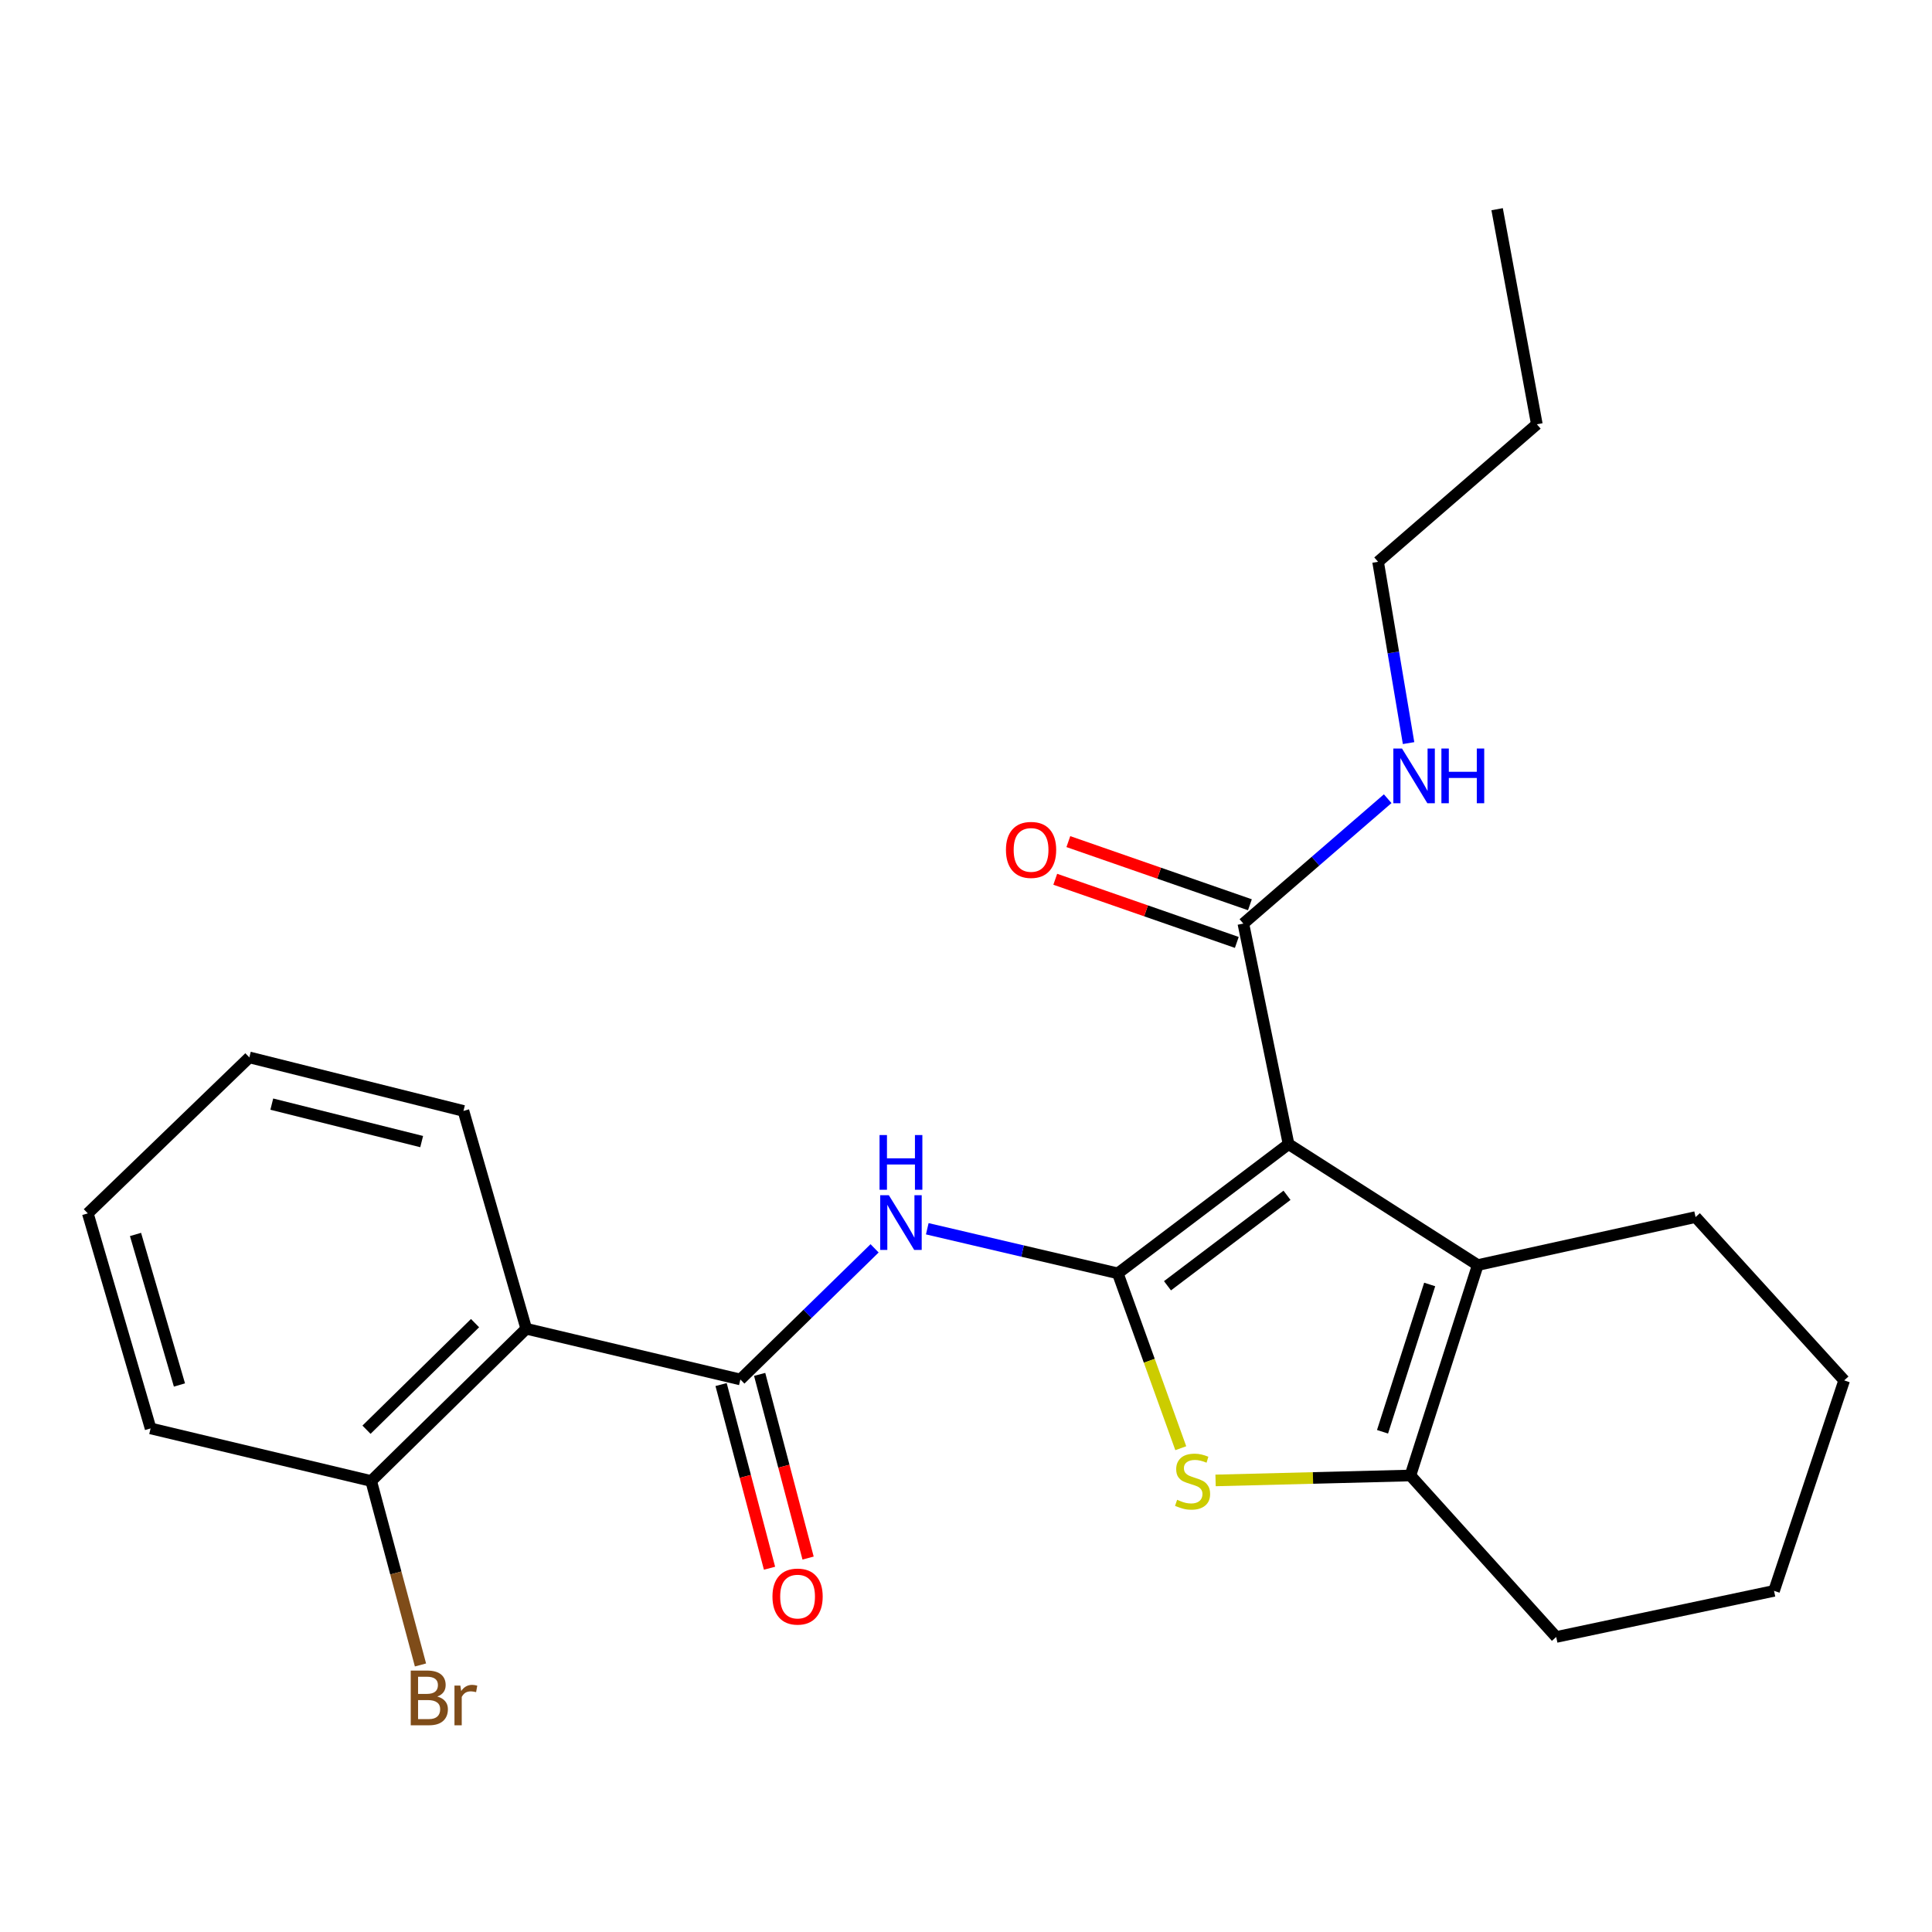 <?xml version='1.0' encoding='iso-8859-1'?>
<svg version='1.1' baseProfile='full'
              xmlns='http://www.w3.org/2000/svg'
                      xmlns:rdkit='http://www.rdkit.org/xml'
                      xmlns:xlink='http://www.w3.org/1999/xlink'
                  xml:space='preserve'
width='1000px' height='1000px' viewBox='0 0 1000 1000'>
<!-- END OF HEADER -->
<rect style='opacity:1.0;fill:#FFFFFF;stroke:none' width='1000' height='1000' x='0' y='0'> </rect>
<path class='bond-0' d='M 578.575,659.084 L 666.954,592.195' style='fill:none;fill-rule:evenodd;stroke:#000000;stroke-width:6px;stroke-linecap:butt;stroke-linejoin:miter;stroke-opacity:1' />
<path class='bond-0' d='M 604.288,665.51 L 666.154,618.687' style='fill:none;fill-rule:evenodd;stroke:#000000;stroke-width:6px;stroke-linecap:butt;stroke-linejoin:miter;stroke-opacity:1' />
<path class='bond-1' d='M 578.575,659.084 L 594.87,704.338' style='fill:none;fill-rule:evenodd;stroke:#000000;stroke-width:6px;stroke-linecap:butt;stroke-linejoin:miter;stroke-opacity:1' />
<path class='bond-1' d='M 594.87,704.338 L 611.165,749.592' style='fill:none;fill-rule:evenodd;stroke:#CCCC00;stroke-width:6px;stroke-linecap:butt;stroke-linejoin:miter;stroke-opacity:1' />
<path class='bond-3' d='M 578.575,659.084 L 529.264,647.543' style='fill:none;fill-rule:evenodd;stroke:#000000;stroke-width:6px;stroke-linecap:butt;stroke-linejoin:miter;stroke-opacity:1' />
<path class='bond-3' d='M 529.264,647.543 L 479.954,636.001' style='fill:none;fill-rule:evenodd;stroke:#0000FF;stroke-width:6px;stroke-linecap:butt;stroke-linejoin:miter;stroke-opacity:1' />
<path class='bond-2' d='M 666.954,592.195 L 764.886,654.796' style='fill:none;fill-rule:evenodd;stroke:#000000;stroke-width:6px;stroke-linecap:butt;stroke-linejoin:miter;stroke-opacity:1' />
<path class='bond-7' d='M 666.954,592.195 L 643.561,478.048' style='fill:none;fill-rule:evenodd;stroke:#000000;stroke-width:6px;stroke-linecap:butt;stroke-linejoin:miter;stroke-opacity:1' />
<path class='bond-5' d='M 629.177,766.267 L 679.601,764.99' style='fill:none;fill-rule:evenodd;stroke:#CCCC00;stroke-width:6px;stroke-linecap:butt;stroke-linejoin:miter;stroke-opacity:1' />
<path class='bond-5' d='M 679.601,764.99 L 730.025,763.713' style='fill:none;fill-rule:evenodd;stroke:#000000;stroke-width:6px;stroke-linecap:butt;stroke-linejoin:miter;stroke-opacity:1' />
<path class='bond-13' d='M 764.886,654.796 L 877.622,629.957' style='fill:none;fill-rule:evenodd;stroke:#000000;stroke-width:6px;stroke-linecap:butt;stroke-linejoin:miter;stroke-opacity:1' />
<path class='bond-24' d='M 764.886,654.796 L 730.025,763.713' style='fill:none;fill-rule:evenodd;stroke:#000000;stroke-width:6px;stroke-linecap:butt;stroke-linejoin:miter;stroke-opacity:1' />
<path class='bond-24' d='M 739.998,664.841 L 715.595,741.083' style='fill:none;fill-rule:evenodd;stroke:#000000;stroke-width:6px;stroke-linecap:butt;stroke-linejoin:miter;stroke-opacity:1' />
<path class='bond-4' d='M 452.687,646.143 L 417.951,680.078' style='fill:none;fill-rule:evenodd;stroke:#0000FF;stroke-width:6px;stroke-linecap:butt;stroke-linejoin:miter;stroke-opacity:1' />
<path class='bond-4' d='M 417.951,680.078 L 383.216,714.013' style='fill:none;fill-rule:evenodd;stroke:#000000;stroke-width:6px;stroke-linecap:butt;stroke-linejoin:miter;stroke-opacity:1' />
<path class='bond-6' d='M 383.216,714.013 L 272.383,687.753' style='fill:none;fill-rule:evenodd;stroke:#000000;stroke-width:6px;stroke-linecap:butt;stroke-linejoin:miter;stroke-opacity:1' />
<path class='bond-9' d='M 373.236,716.645 L 385.77,764.178' style='fill:none;fill-rule:evenodd;stroke:#000000;stroke-width:6px;stroke-linecap:butt;stroke-linejoin:miter;stroke-opacity:1' />
<path class='bond-9' d='M 385.77,764.178 L 398.304,811.71' style='fill:none;fill-rule:evenodd;stroke:#FF0000;stroke-width:6px;stroke-linecap:butt;stroke-linejoin:miter;stroke-opacity:1' />
<path class='bond-9' d='M 393.195,711.382 L 405.729,758.915' style='fill:none;fill-rule:evenodd;stroke:#000000;stroke-width:6px;stroke-linecap:butt;stroke-linejoin:miter;stroke-opacity:1' />
<path class='bond-9' d='M 405.729,758.915 L 418.263,806.448' style='fill:none;fill-rule:evenodd;stroke:#FF0000;stroke-width:6px;stroke-linecap:butt;stroke-linejoin:miter;stroke-opacity:1' />
<path class='bond-14' d='M 730.025,763.713 L 805.492,847.299' style='fill:none;fill-rule:evenodd;stroke:#000000;stroke-width:6px;stroke-linecap:butt;stroke-linejoin:miter;stroke-opacity:1' />
<path class='bond-8' d='M 272.383,687.753 L 192.123,766.568' style='fill:none;fill-rule:evenodd;stroke:#000000;stroke-width:6px;stroke-linecap:butt;stroke-linejoin:miter;stroke-opacity:1' />
<path class='bond-8' d='M 245.882,684.848 L 189.699,740.018' style='fill:none;fill-rule:evenodd;stroke:#000000;stroke-width:6px;stroke-linecap:butt;stroke-linejoin:miter;stroke-opacity:1' />
<path class='bond-15' d='M 272.383,687.753 L 239.885,575.017' style='fill:none;fill-rule:evenodd;stroke:#000000;stroke-width:6px;stroke-linecap:butt;stroke-linejoin:miter;stroke-opacity:1' />
<path class='bond-10' d='M 646.951,468.3 L 599.965,451.957' style='fill:none;fill-rule:evenodd;stroke:#000000;stroke-width:6px;stroke-linecap:butt;stroke-linejoin:miter;stroke-opacity:1' />
<path class='bond-10' d='M 599.965,451.957 L 552.979,435.613' style='fill:none;fill-rule:evenodd;stroke:#FF0000;stroke-width:6px;stroke-linecap:butt;stroke-linejoin:miter;stroke-opacity:1' />
<path class='bond-10' d='M 640.17,487.796 L 593.184,471.452' style='fill:none;fill-rule:evenodd;stroke:#000000;stroke-width:6px;stroke-linecap:butt;stroke-linejoin:miter;stroke-opacity:1' />
<path class='bond-10' d='M 593.184,471.452 L 546.198,455.109' style='fill:none;fill-rule:evenodd;stroke:#FF0000;stroke-width:6px;stroke-linecap:butt;stroke-linejoin:miter;stroke-opacity:1' />
<path class='bond-11' d='M 643.561,478.048 L 680.914,445.731' style='fill:none;fill-rule:evenodd;stroke:#000000;stroke-width:6px;stroke-linecap:butt;stroke-linejoin:miter;stroke-opacity:1' />
<path class='bond-11' d='M 680.914,445.731 L 718.267,413.414' style='fill:none;fill-rule:evenodd;stroke:#0000FF;stroke-width:6px;stroke-linecap:butt;stroke-linejoin:miter;stroke-opacity:1' />
<path class='bond-12' d='M 192.123,766.568 L 204.881,814.174' style='fill:none;fill-rule:evenodd;stroke:#000000;stroke-width:6px;stroke-linecap:butt;stroke-linejoin:miter;stroke-opacity:1' />
<path class='bond-12' d='M 204.881,814.174 L 217.64,861.78' style='fill:none;fill-rule:evenodd;stroke:#7F4C19;stroke-width:6px;stroke-linecap:butt;stroke-linejoin:miter;stroke-opacity:1' />
<path class='bond-16' d='M 192.123,766.568 L 77.942,739.345' style='fill:none;fill-rule:evenodd;stroke:#000000;stroke-width:6px;stroke-linecap:butt;stroke-linejoin:miter;stroke-opacity:1' />
<path class='bond-17' d='M 729.075,384.626 L 721.184,337.706' style='fill:none;fill-rule:evenodd;stroke:#0000FF;stroke-width:6px;stroke-linecap:butt;stroke-linejoin:miter;stroke-opacity:1' />
<path class='bond-17' d='M 721.184,337.706 L 713.294,290.785' style='fill:none;fill-rule:evenodd;stroke:#000000;stroke-width:6px;stroke-linecap:butt;stroke-linejoin:miter;stroke-opacity:1' />
<path class='bond-19' d='M 877.622,629.957 L 954.545,714.495' style='fill:none;fill-rule:evenodd;stroke:#000000;stroke-width:6px;stroke-linecap:butt;stroke-linejoin:miter;stroke-opacity:1' />
<path class='bond-21' d='M 805.492,847.299 L 918.24,823.424' style='fill:none;fill-rule:evenodd;stroke:#000000;stroke-width:6px;stroke-linecap:butt;stroke-linejoin:miter;stroke-opacity:1' />
<path class='bond-20' d='M 239.885,575.017 L 129.063,547.311' style='fill:none;fill-rule:evenodd;stroke:#000000;stroke-width:6px;stroke-linecap:butt;stroke-linejoin:miter;stroke-opacity:1' />
<path class='bond-20' d='M 218.255,590.886 L 140.68,571.492' style='fill:none;fill-rule:evenodd;stroke:#000000;stroke-width:6px;stroke-linecap:butt;stroke-linejoin:miter;stroke-opacity:1' />
<path class='bond-26' d='M 77.942,739.345 L 45.455,628.042' style='fill:none;fill-rule:evenodd;stroke:#000000;stroke-width:6px;stroke-linecap:butt;stroke-linejoin:miter;stroke-opacity:1' />
<path class='bond-26' d='M 92.883,716.866 L 70.142,638.954' style='fill:none;fill-rule:evenodd;stroke:#000000;stroke-width:6px;stroke-linecap:butt;stroke-linejoin:miter;stroke-opacity:1' />
<path class='bond-18' d='M 713.294,290.785 L 795.469,219.607' style='fill:none;fill-rule:evenodd;stroke:#000000;stroke-width:6px;stroke-linecap:butt;stroke-linejoin:miter;stroke-opacity:1' />
<path class='bond-22' d='M 795.469,219.607 L 774.908,108.281' style='fill:none;fill-rule:evenodd;stroke:#000000;stroke-width:6px;stroke-linecap:butt;stroke-linejoin:miter;stroke-opacity:1' />
<path class='bond-25' d='M 954.545,714.495 L 918.24,823.424' style='fill:none;fill-rule:evenodd;stroke:#000000;stroke-width:6px;stroke-linecap:butt;stroke-linejoin:miter;stroke-opacity:1' />
<path class='bond-23' d='M 129.063,547.311 L 45.455,628.042' style='fill:none;fill-rule:evenodd;stroke:#000000;stroke-width:6px;stroke-linecap:butt;stroke-linejoin:miter;stroke-opacity:1' />
<path  class='atom-2' d='M 609.277 776.288
Q 609.597 776.408, 610.917 776.968
Q 612.237 777.528, 613.677 777.888
Q 615.157 778.208, 616.597 778.208
Q 619.277 778.208, 620.837 776.928
Q 622.397 775.608, 622.397 773.328
Q 622.397 771.768, 621.597 770.808
Q 620.837 769.848, 619.637 769.328
Q 618.437 768.808, 616.437 768.208
Q 613.917 767.448, 612.397 766.728
Q 610.917 766.008, 609.837 764.488
Q 608.797 762.968, 608.797 760.408
Q 608.797 756.848, 611.197 754.648
Q 613.637 752.448, 618.437 752.448
Q 621.717 752.448, 625.437 754.008
L 624.517 757.088
Q 621.117 755.688, 618.557 755.688
Q 615.797 755.688, 614.277 756.848
Q 612.757 757.968, 612.797 759.928
Q 612.797 761.448, 613.557 762.368
Q 614.357 763.288, 615.477 763.808
Q 616.637 764.328, 618.557 764.928
Q 621.117 765.728, 622.637 766.528
Q 624.157 767.328, 625.237 768.968
Q 626.357 770.568, 626.357 773.328
Q 626.357 777.248, 623.717 779.368
Q 621.117 781.448, 616.757 781.448
Q 614.237 781.448, 612.317 780.888
Q 610.437 780.368, 608.197 779.448
L 609.277 776.288
' fill='#CCCC00'/>
<path  class='atom-4' d='M 460.072 618.652
L 469.352 633.652
Q 470.272 635.132, 471.752 637.812
Q 473.232 640.492, 473.312 640.652
L 473.312 618.652
L 477.072 618.652
L 477.072 646.972
L 473.192 646.972
L 463.232 630.572
Q 462.072 628.652, 460.832 626.452
Q 459.632 624.252, 459.272 623.572
L 459.272 646.972
L 455.592 646.972
L 455.592 618.652
L 460.072 618.652
' fill='#0000FF'/>
<path  class='atom-4' d='M 455.252 587.5
L 459.092 587.5
L 459.092 599.54
L 473.572 599.54
L 473.572 587.5
L 477.412 587.5
L 477.412 615.82
L 473.572 615.82
L 473.572 602.74
L 459.092 602.74
L 459.092 615.82
L 455.252 615.82
L 455.252 587.5
' fill='#0000FF'/>
<path  class='atom-10' d='M 399.825 826.382
Q 399.825 819.582, 403.185 815.782
Q 406.545 811.982, 412.825 811.982
Q 419.105 811.982, 422.465 815.782
Q 425.825 819.582, 425.825 826.382
Q 425.825 833.262, 422.425 837.182
Q 419.025 841.062, 412.825 841.062
Q 406.585 841.062, 403.185 837.182
Q 399.825 833.302, 399.825 826.382
M 412.825 837.862
Q 417.145 837.862, 419.465 834.982
Q 421.825 832.062, 421.825 826.382
Q 421.825 820.822, 419.465 818.022
Q 417.145 815.182, 412.825 815.182
Q 408.505 815.182, 406.145 817.982
Q 403.825 820.782, 403.825 826.382
Q 403.825 832.102, 406.145 834.982
Q 408.505 837.862, 412.825 837.862
' fill='#FF0000'/>
<path  class='atom-11' d='M 520.68 439.907
Q 520.68 433.107, 524.04 429.307
Q 527.4 425.507, 533.68 425.507
Q 539.96 425.507, 543.32 429.307
Q 546.68 433.107, 546.68 439.907
Q 546.68 446.787, 543.28 450.707
Q 539.88 454.587, 533.68 454.587
Q 527.44 454.587, 524.04 450.707
Q 520.68 446.827, 520.68 439.907
M 533.68 451.387
Q 538 451.387, 540.32 448.507
Q 542.68 445.587, 542.68 439.907
Q 542.68 434.347, 540.32 431.547
Q 538 428.707, 533.68 428.707
Q 529.36 428.707, 527 431.507
Q 524.68 434.307, 524.68 439.907
Q 524.68 445.627, 527 448.507
Q 529.36 451.387, 533.68 451.387
' fill='#FF0000'/>
<path  class='atom-12' d='M 725.668 387.435
L 734.948 402.435
Q 735.868 403.915, 737.348 406.595
Q 738.828 409.275, 738.908 409.435
L 738.908 387.435
L 742.668 387.435
L 742.668 415.755
L 738.788 415.755
L 728.828 399.355
Q 727.668 397.435, 726.428 395.235
Q 725.228 393.035, 724.868 392.355
L 724.868 415.755
L 721.188 415.755
L 721.188 387.435
L 725.668 387.435
' fill='#0000FF'/>
<path  class='atom-12' d='M 746.068 387.435
L 749.908 387.435
L 749.908 399.475
L 764.388 399.475
L 764.388 387.435
L 768.228 387.435
L 768.228 415.755
L 764.388 415.755
L 764.388 402.675
L 749.908 402.675
L 749.908 415.755
L 746.068 415.755
L 746.068 387.435
' fill='#0000FF'/>
<path  class='atom-13' d='M 226.353 878.126
Q 229.073 878.886, 230.433 880.566
Q 231.833 882.206, 231.833 884.646
Q 231.833 888.566, 229.313 890.806
Q 226.833 893.006, 222.113 893.006
L 212.593 893.006
L 212.593 864.686
L 220.953 864.686
Q 225.793 864.686, 228.233 866.646
Q 230.673 868.606, 230.673 872.206
Q 230.673 876.486, 226.353 878.126
M 216.393 867.886
L 216.393 876.766
L 220.953 876.766
Q 223.753 876.766, 225.193 875.646
Q 226.673 874.486, 226.673 872.206
Q 226.673 867.886, 220.953 867.886
L 216.393 867.886
M 222.113 889.806
Q 224.873 889.806, 226.353 888.486
Q 227.833 887.166, 227.833 884.646
Q 227.833 882.326, 226.193 881.166
Q 224.593 879.966, 221.513 879.966
L 216.393 879.966
L 216.393 889.806
L 222.113 889.806
' fill='#7F4C19'/>
<path  class='atom-13' d='M 238.273 872.446
L 238.713 875.286
Q 240.873 872.086, 244.393 872.086
Q 245.513 872.086, 247.033 872.486
L 246.433 875.846
Q 244.713 875.446, 243.753 875.446
Q 242.073 875.446, 240.953 876.126
Q 239.873 876.766, 238.993 878.326
L 238.993 893.006
L 235.233 893.006
L 235.233 872.446
L 238.273 872.446
' fill='#7F4C19'/>
</svg>
